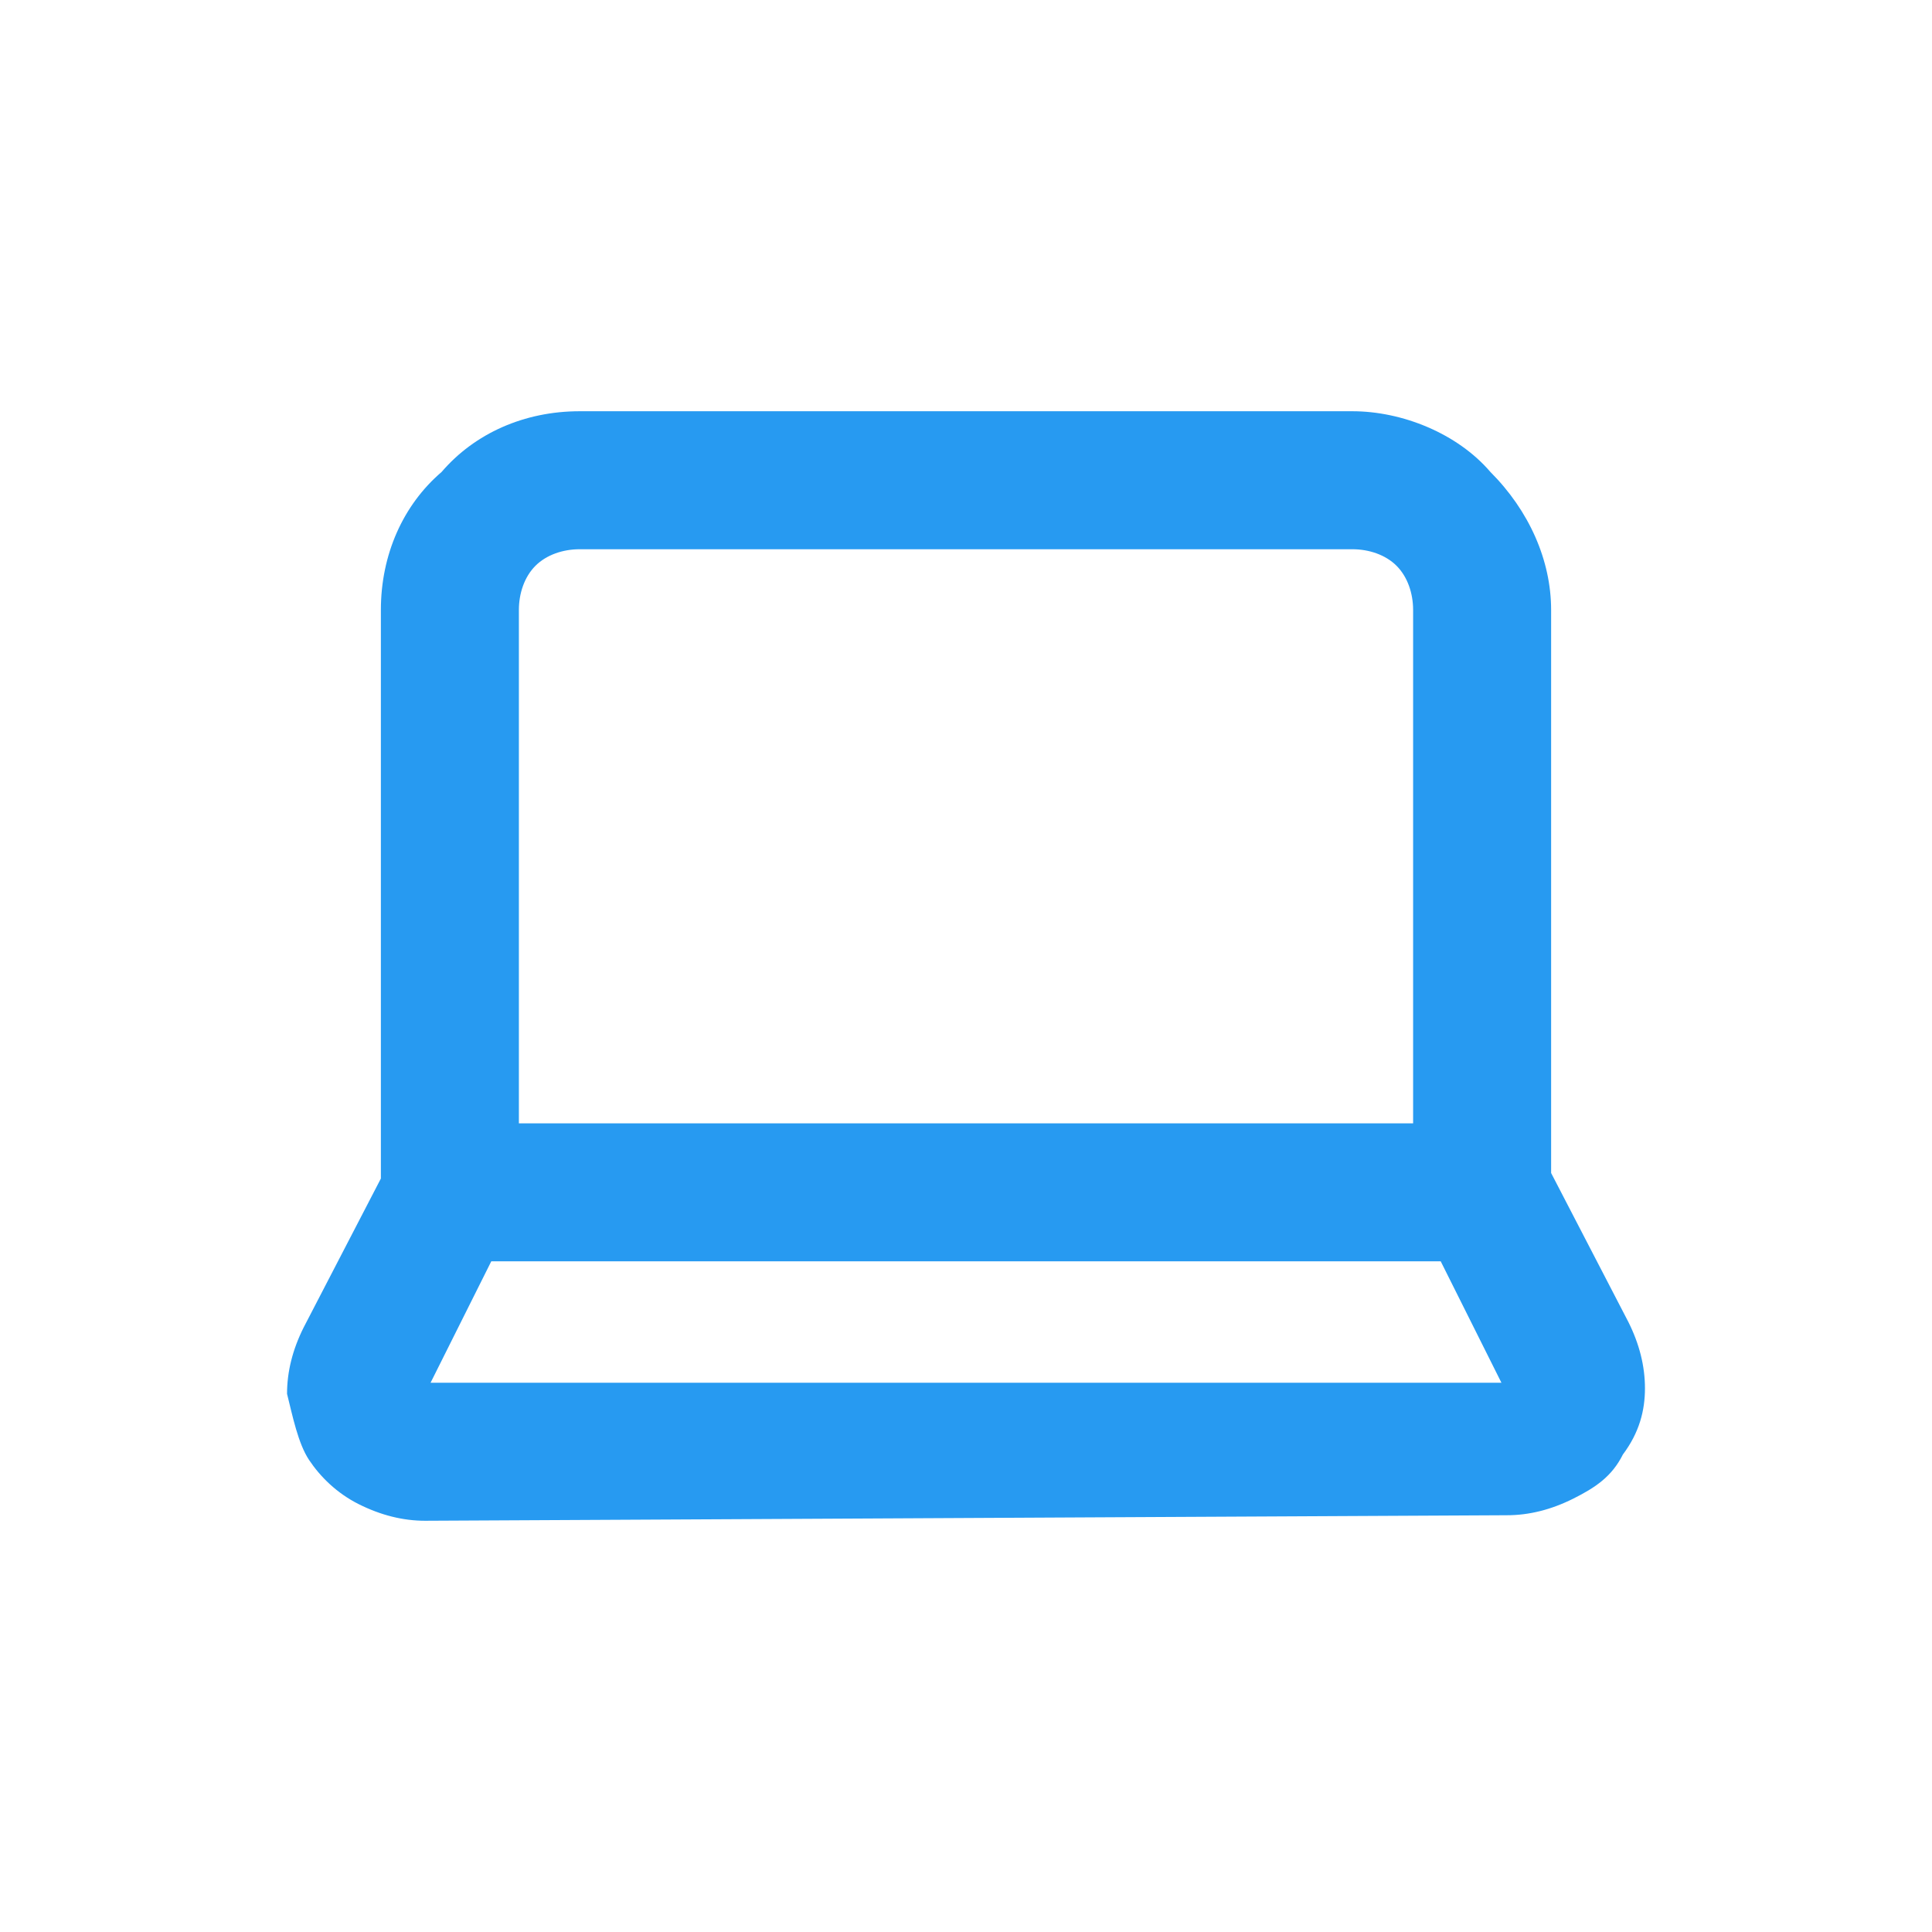 <svg width="35" height="35" viewBox="0 0 35 35" fill="none" xmlns="http://www.w3.org/2000/svg">
<g clip-path="url(#clip0_587_2925)">
<path d="M7.7 27.55C7.3 27.55 6.9 27.45 6.5 27.25C6.1 27.05 5.8 26.75 5.6 26.45C5.4 26.15 5.3 25.65 5.2 25.25C5.2 24.85 5.3 24.45 5.5 24.05L6.9 21.35V11.05C6.9 10.05 7.3 9.15 8 8.55C8.6 7.85 9.5 7.45 10.5 7.45H24.5C25.4 7.45 26.4 7.85 27 8.55C27.7 9.25 28.1 10.15 28.1 11.05V21.25L29.5 23.95C29.7 24.35 29.8 24.75 29.8 25.15C29.8 25.55 29.7 25.95 29.4 26.35C29.2 26.75 28.9 26.95 28.5 27.15C28.1 27.35 27.7 27.45 27.3 27.45L7.7 27.55ZM8.9 22.85L7.8 25.05H27.2L26.1 22.85H8.9ZM9.4 20.35H25.6V11.05C25.6 10.75 25.5 10.45 25.3 10.25C25.1 10.05 24.8 9.95 24.5 9.95H10.5C10.2 9.95 9.9 10.05 9.7 10.25C9.5 10.45 9.4 10.75 9.4 11.05V20.35Z" fill="#279AF1"/>
</g>
<defs>
<clipPath id="clip0_587_2925">
<rect width="24.6" height="20.1" fill="white" transform="translate(5.2 7.45)"/>
</clipPath>
</defs>
</svg>
